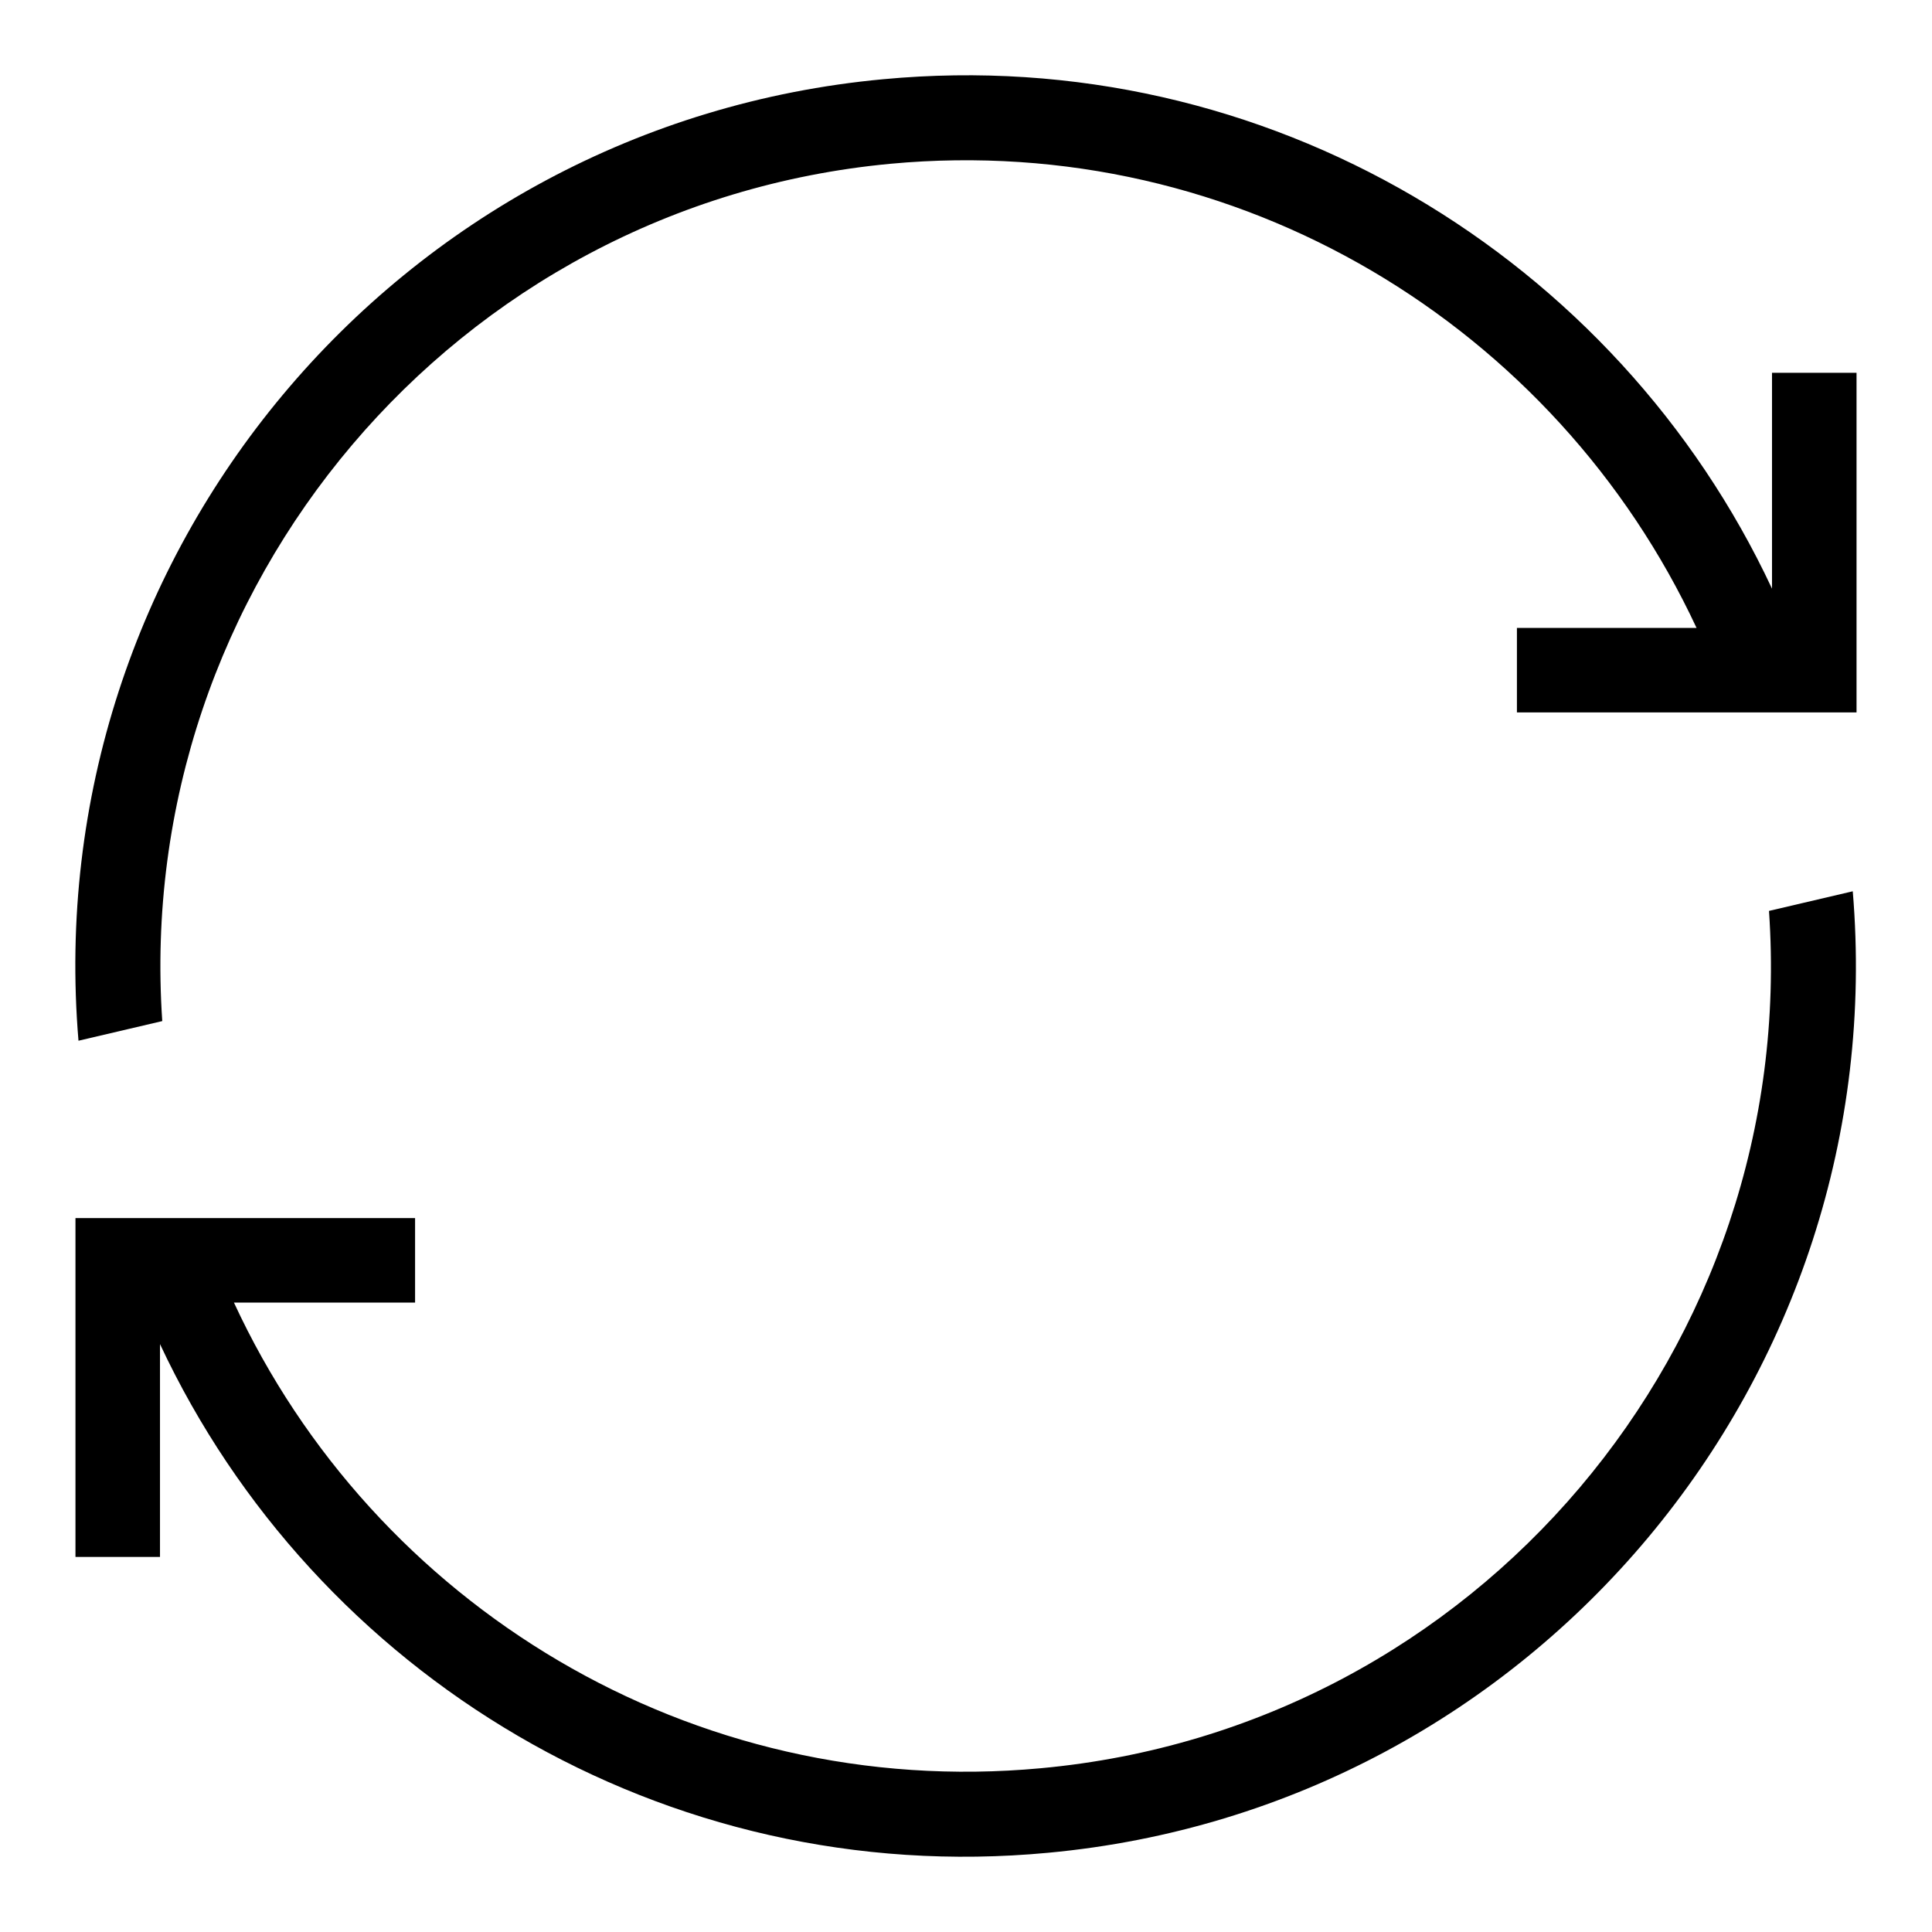 <?xml version="1.0" encoding="utf-8"?>
<!-- Svg Vector Icons : http://www.onlinewebfonts.com/icon -->
<!DOCTYPE svg PUBLIC "-//W3C//DTD SVG 1.1//EN" "http://www.w3.org/Graphics/SVG/1.1/DTD/svg11.dtd">
<svg version="1.1" xmlns="http://www.w3.org/2000/svg" xmlns:xlink="http://www.w3.org/1999/xlink" x="0px" y="0px" viewBox="0 0 256 256" enable-background="new 0 0 256 256" xml:space="preserve">
<g><g><path fill="#000000" d="M234.4,120.7c4,57.6-38.7,108.3-96.5,113.6c-46.3,4.3-88.4-21.7-106.9-61.7H55v-11.2H21.2H10v11.2v33.7h11.2v-28.2c20.5,43.8,66.8,72.2,117.7,67.4c64.5-6,112-63,106.6-127.4L234.4,120.7z"/><path fill="#000000" d="M234.8,49.4v28.6C214.3,34.2,167.9,5.7,117,10.5c-64.5,6-112,63-106.6,127.4l11.1-2.6C17.6,77.8,60.3,27.1,118,21.7c46.2-4.3,88.2,21.6,106.8,61.5H201v11.2h33.7H246V83.2V49.4H234.8L234.8,49.4z"/></g></g>
</svg>